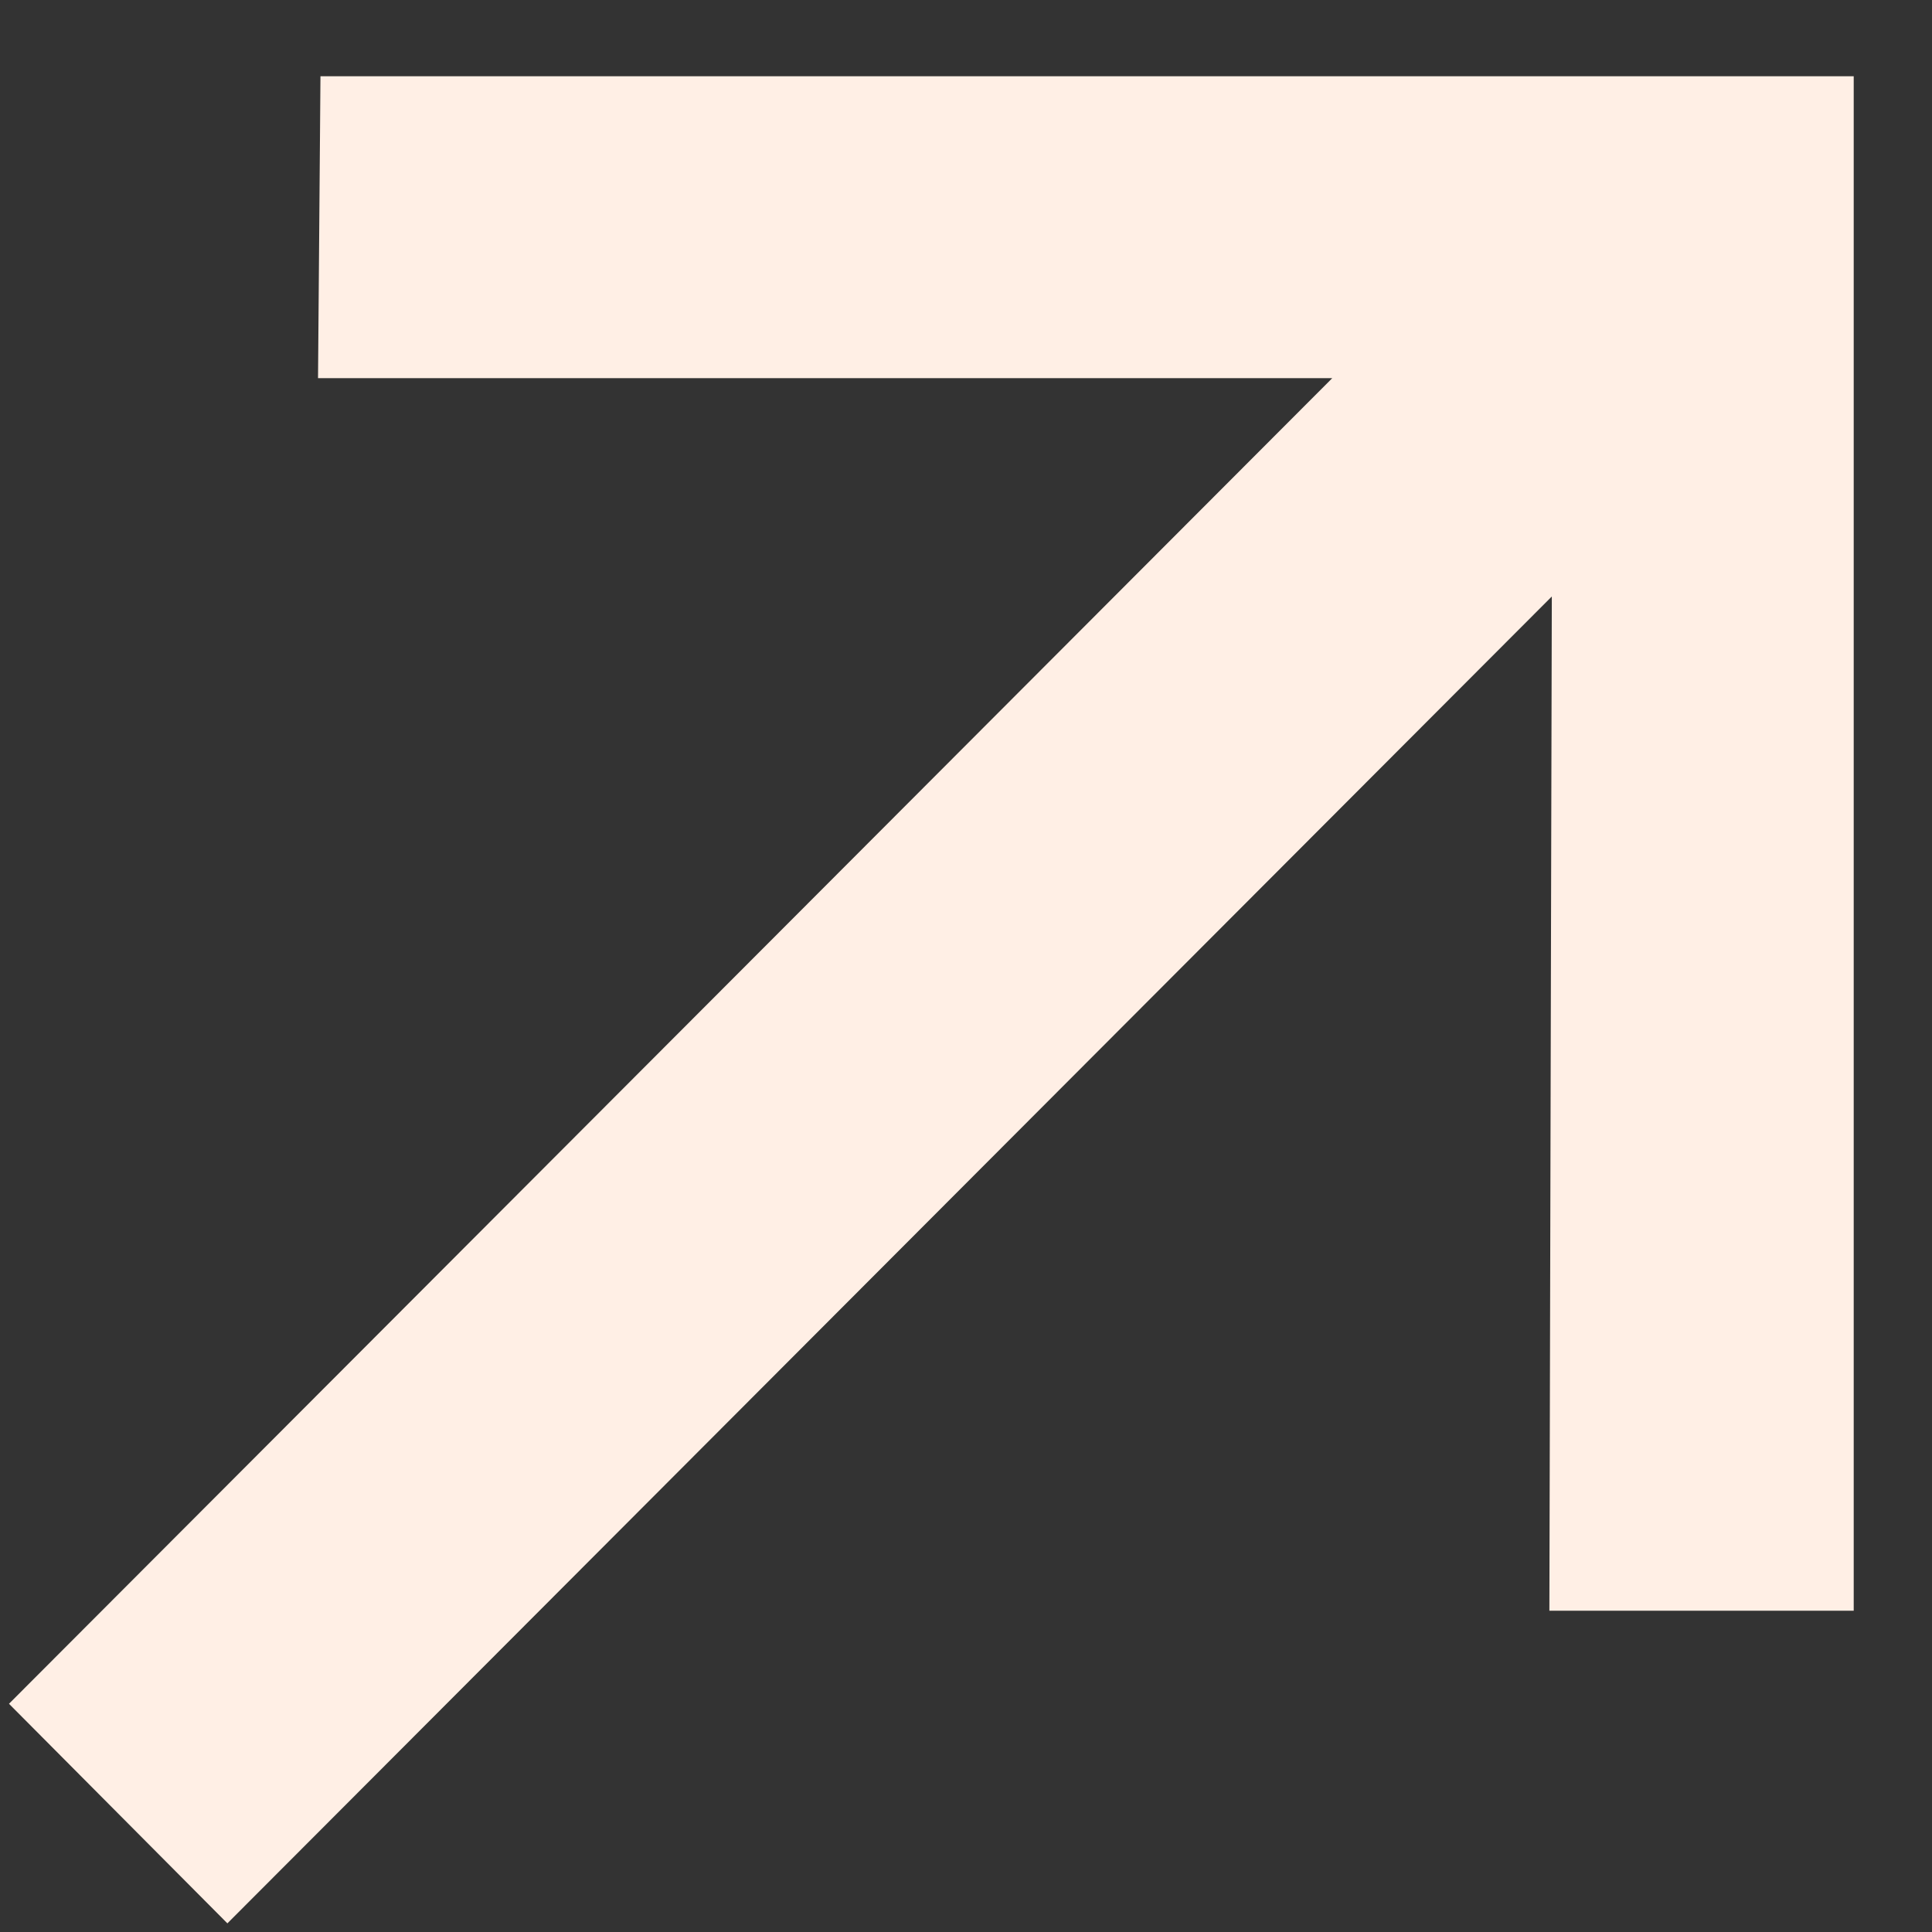 <svg width="23" height="23" viewBox="0 0 23 23" fill="none" xmlns="http://www.w3.org/2000/svg">
<rect x="0" y="0" width="23" height="23" fill="#333333" stroke="none"/>
<path d="M2.707 22.897L0.107 20.283L15.86 4.502H3.786L3.815 0.908H22.068V19.175H18.445L18.474 7.101L2.707 22.897Z" fill="#FFEFE5"/>
</svg>
